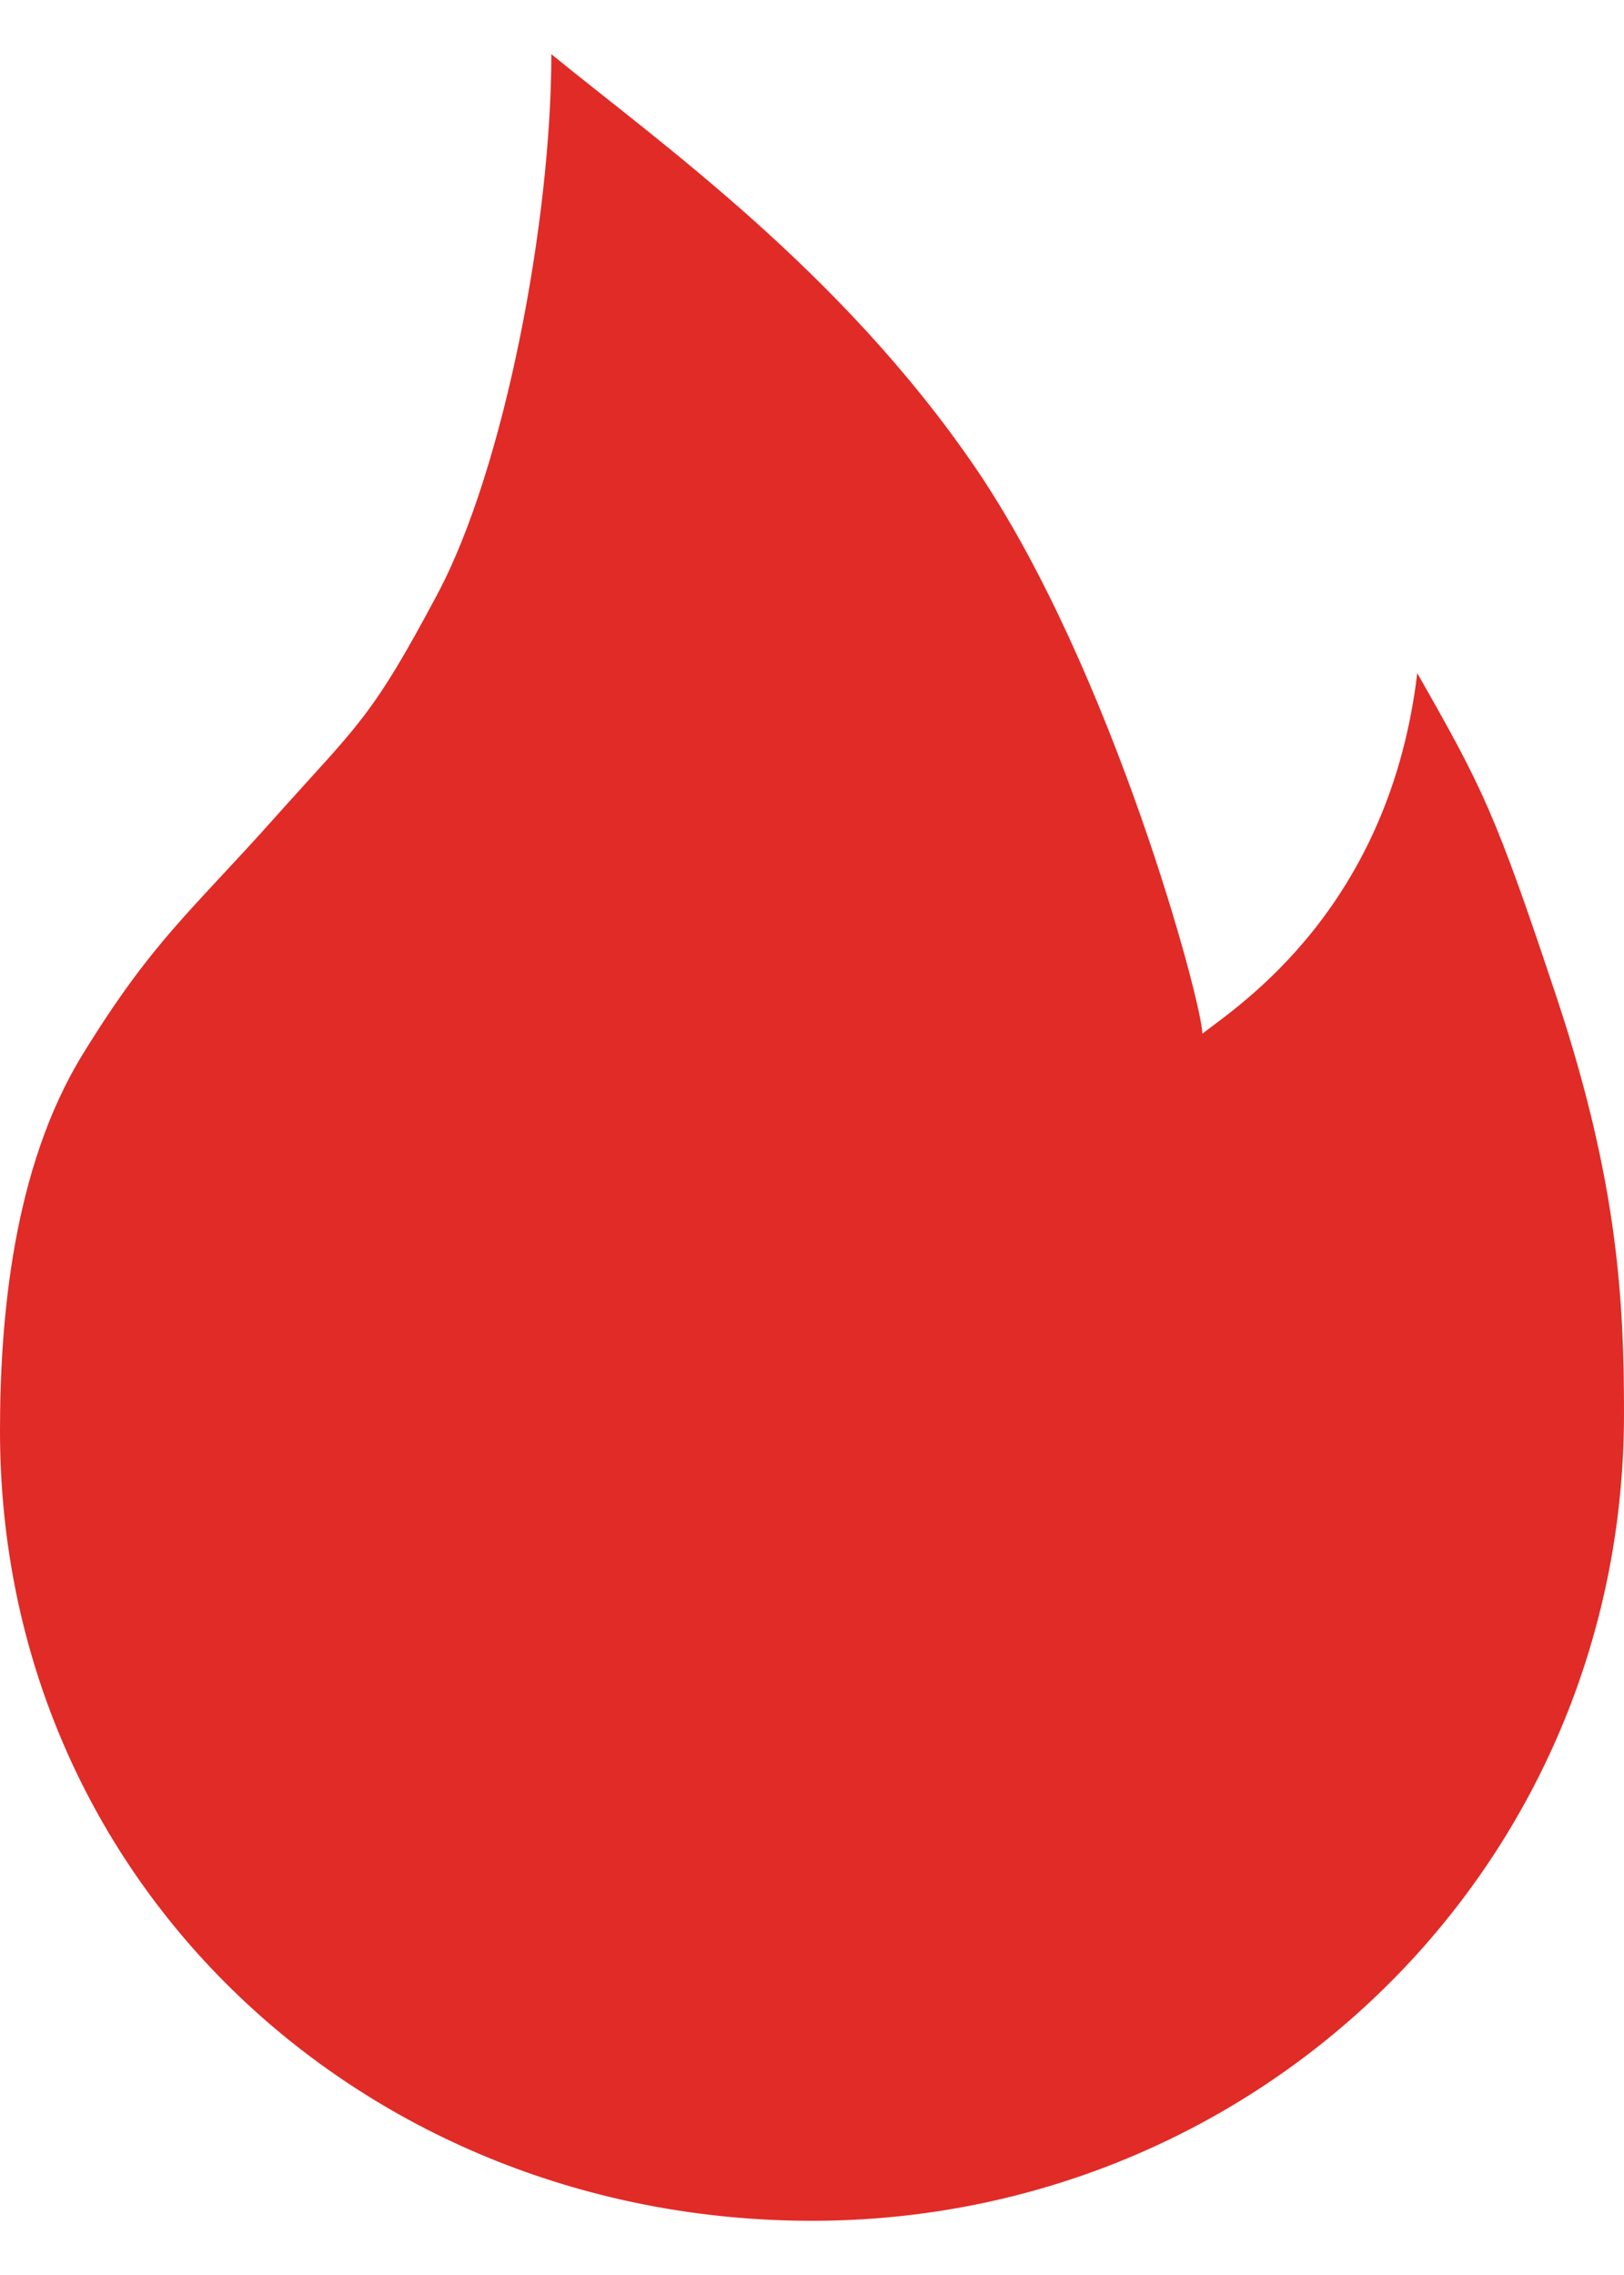 <svg width="20" height="28" viewBox="0 0 20 28" fill="none" xmlns="http://www.w3.org/2000/svg">
<path d="M10 27.333C15.49 27.333 20 22.983 20 17.399C20 16.028 19.93 14.558 19.17 12.274C18.41 9.99 18.257 9.696 17.454 8.285C17.111 11.164 15.274 12.363 14.807 12.722C14.807 12.349 13.696 8.224 12.012 5.756C10.358 3.333 8.109 1.744 6.79 0.667C6.79 2.713 6.215 5.756 5.39 7.306C4.566 8.857 4.411 8.913 3.381 10.067C2.352 11.22 1.879 11.577 1.018 12.977C0.157 14.377 0 16.241 0 17.612C0 23.196 4.51 27.333 10 27.333Z" fill="#E12B27"/>
</svg>
